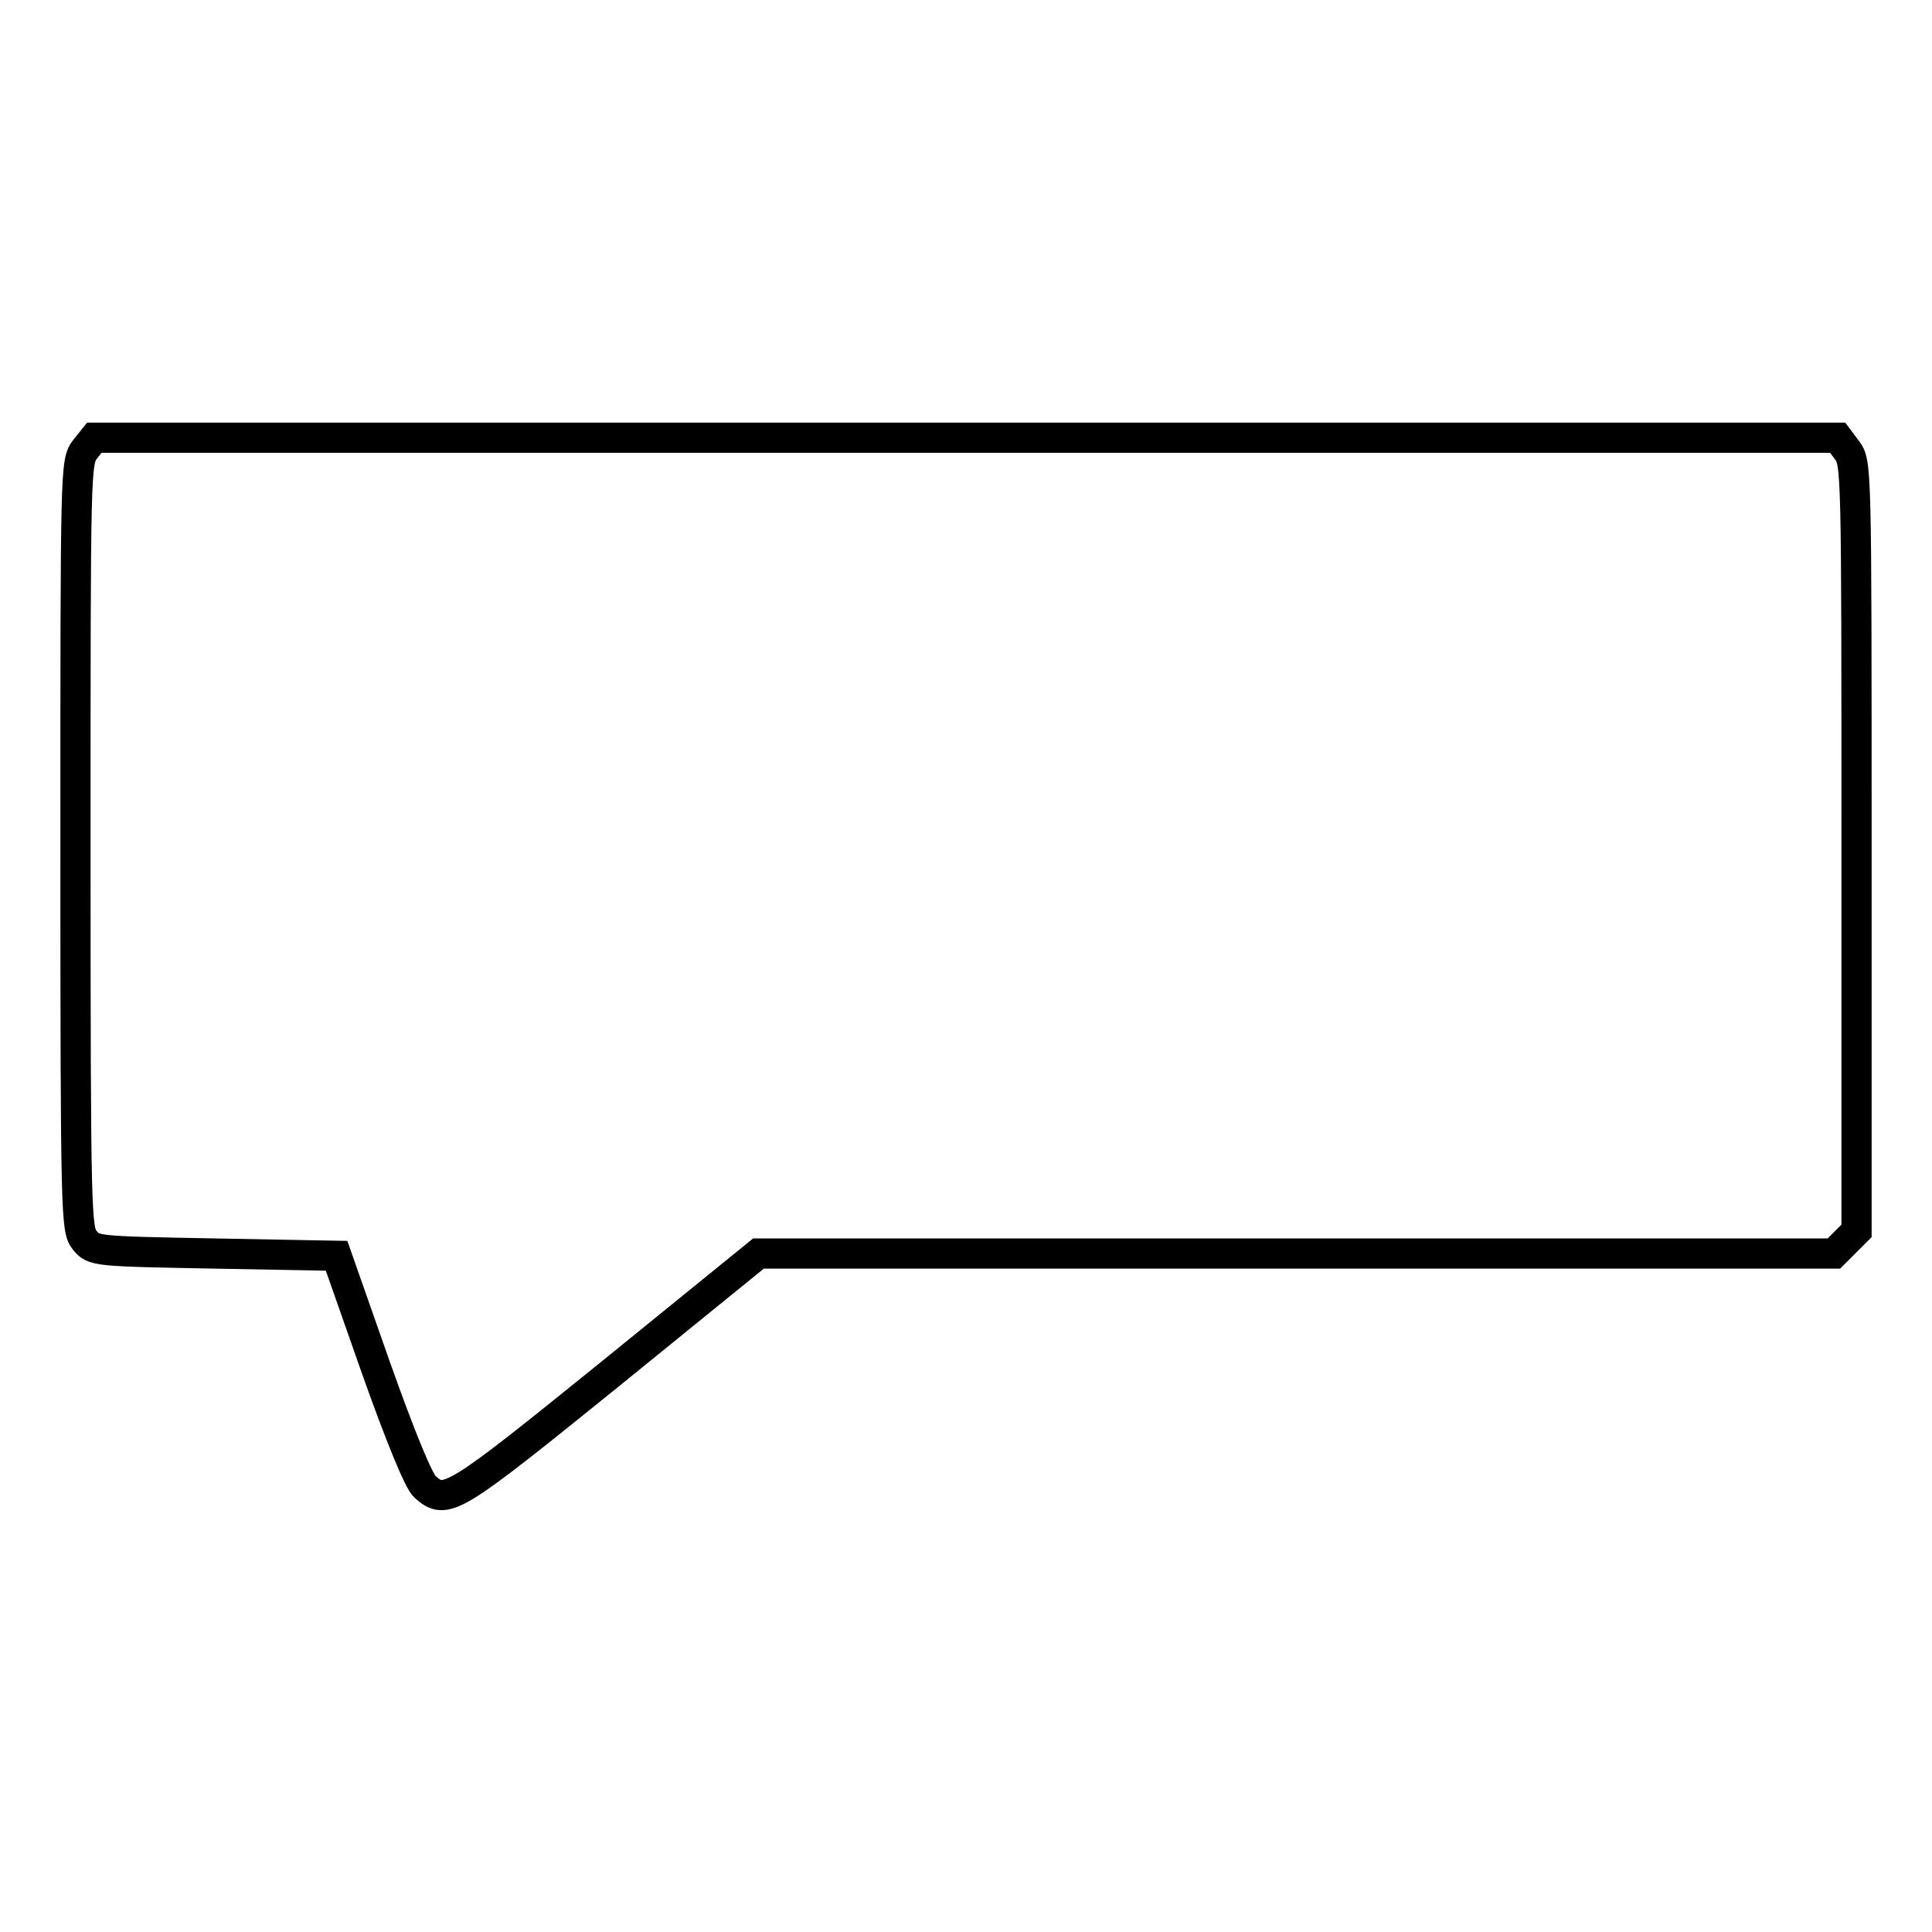 <?xml version="1.0" encoding="utf-8"?>
<!-- Svg Vector Icons : http://www.onlinewebfonts.com/icon -->
<!DOCTYPE svg PUBLIC "-//W3C//DTD SVG 1.1//EN" "http://www.w3.org/Graphics/SVG/1.1/DTD/svg11.dtd">
<svg version="1.1" xmlns="http://www.w3.org/2000/svg" xmlns:xlink="http://www.w3.org/1999/xlink" x="0px" y="0px" viewBox="0 0 256 256" enable-background="new 0 0 256 256" xml:space="preserve">
<g><g><g><path stroke-width="4" fill-opacity="0" stroke="#000000"  d="M11.3,59.5C10,61.2,10,61.5,10,112c0,49.2,0.1,50.9,1.2,52.3c1.2,1.5,1.3,1.5,17.3,1.8l16.1,0.3l5.2,14.8c3.3,9.3,5.7,15.1,6.5,15.8c2.8,2.5,3.6,2,24.5-14.9l19.7-16h71.3H243l1.5-1.5l1.5-1.5v-50.9c0-50.6,0-50.9-1.3-52.6l-1.2-1.6H128H12.5L11.3,59.5z"/></g></g></g>
</svg>